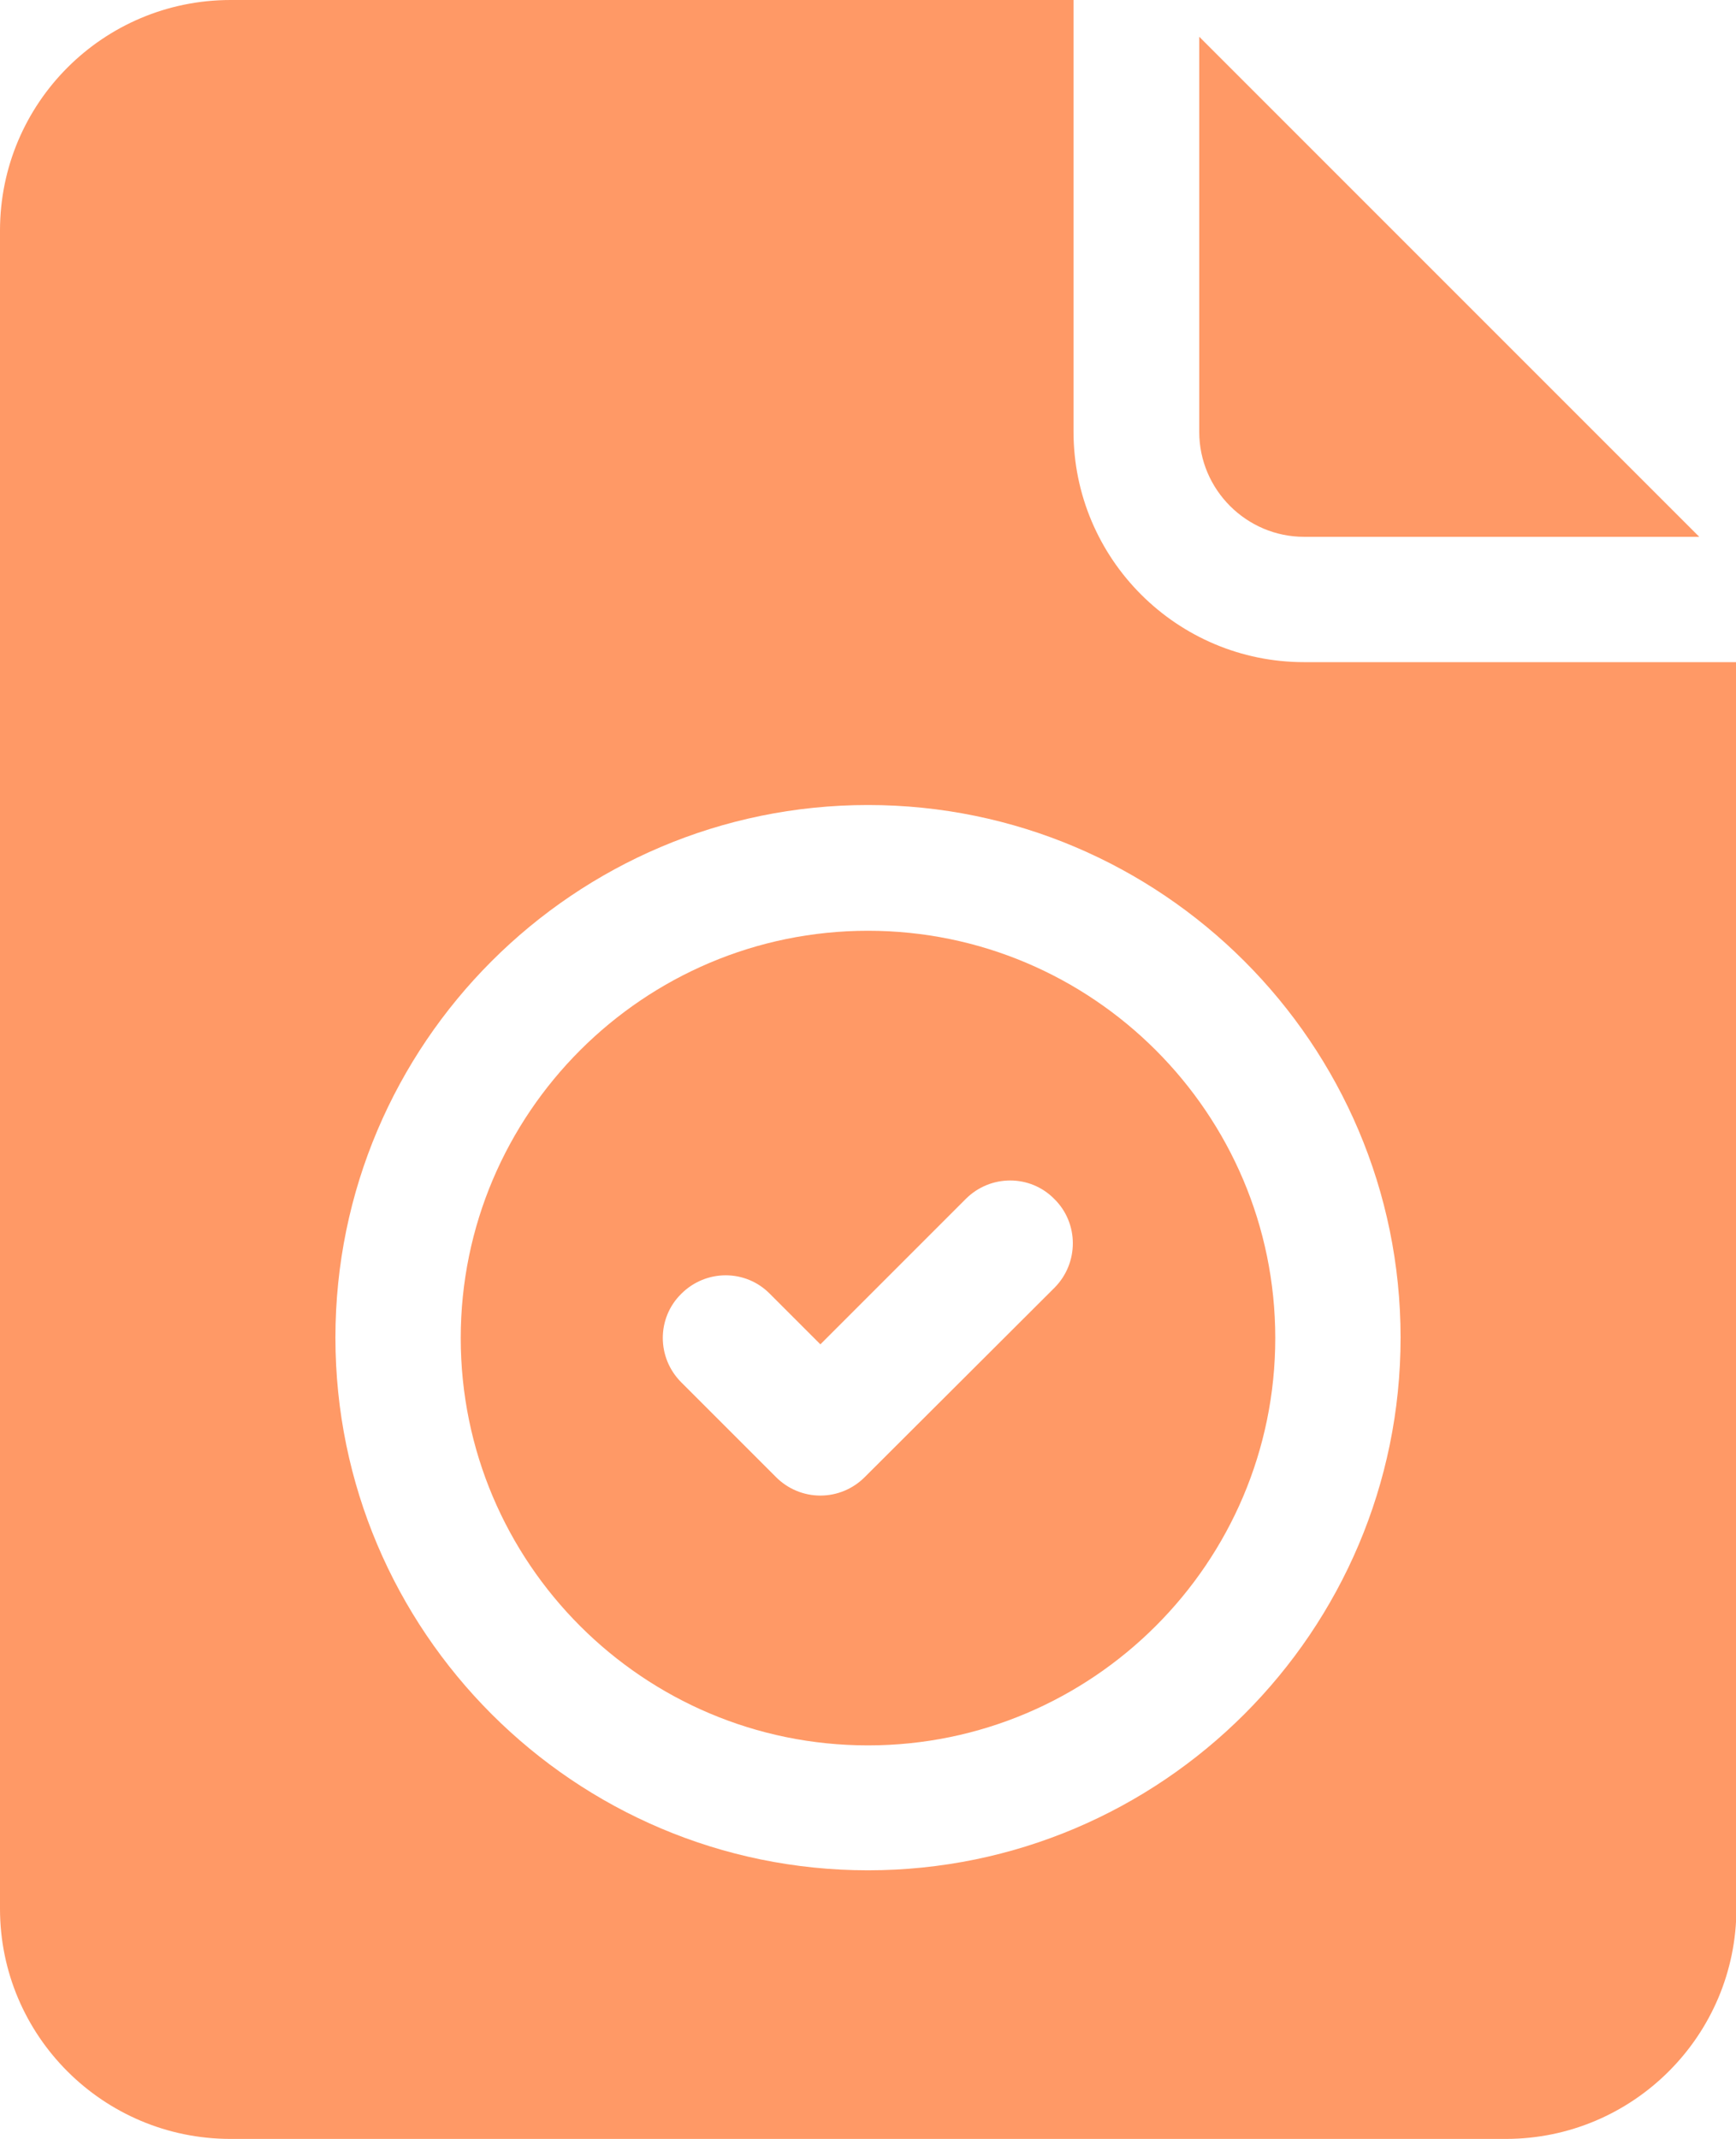 <?xml version="1.0" encoding="utf-8"?>
<!-- Generator: Adobe Illustrator 24.1.2, SVG Export Plug-In . SVG Version: 6.00 Build 0)  -->
<svg version="1.1" id="Capa_1" xmlns="http://www.w3.org/2000/svg" xmlns:xlink="http://www.w3.org/1999/xlink" x="0px" y="0px"
	 viewBox="0 0 415.6 512" style="enable-background:new 0 0 415.6 512;" xml:space="preserve">
<style type="text/css">
	.st0{fill:#FF9966;}
</style>
<path class="st0" d="M312.2,128.5h94.6L287.1,8.8v94.6C287.1,117.2,298.4,128.5,312.2,128.5z"/>
<path class="st0" d="M207.8,222.8c-53.7,0-97.5,43.7-97.5,97.5s43.7,97.5,97.5,97.5c53.7,0,97.5-43.7,97.5-97.5
	S261.5,222.8,207.8,222.8L207.8,222.8z M252.5,308.2L207,353.6c-2.8,2.8-6.6,4.4-10.6,4.4c-4,0-7.8-1.6-10.6-4.4l-22.7-22.7
	c-5.9-5.9-5.9-15.4,0-21.2c5.9-5.9,15.4-5.9,21.2,0l12.1,12.1l34.8-34.8c5.9-5.9,15.4-5.9,21.2,0
	C258.3,292.8,258.3,302.3,252.5,308.2L252.5,308.2z"/>
<path class="st0" d="M312.2,158.5c-30.4,0-55.2-24.7-55.2-55.2V0H55.2C24.7,0,0,24.7,0,55.2v401.7C0,487.3,24.7,512,55.2,512h305.3
	c30.4,0,55.2-24.7,55.2-55.2V158.5L312.2,158.5z M207.8,447.7c-70.3,0-127.5-57.2-127.5-127.5s57.2-127.5,127.5-127.5
	c70.3,0,127.5,57.2,127.5,127.5S278.1,447.7,207.8,447.7z"/>
</svg>

